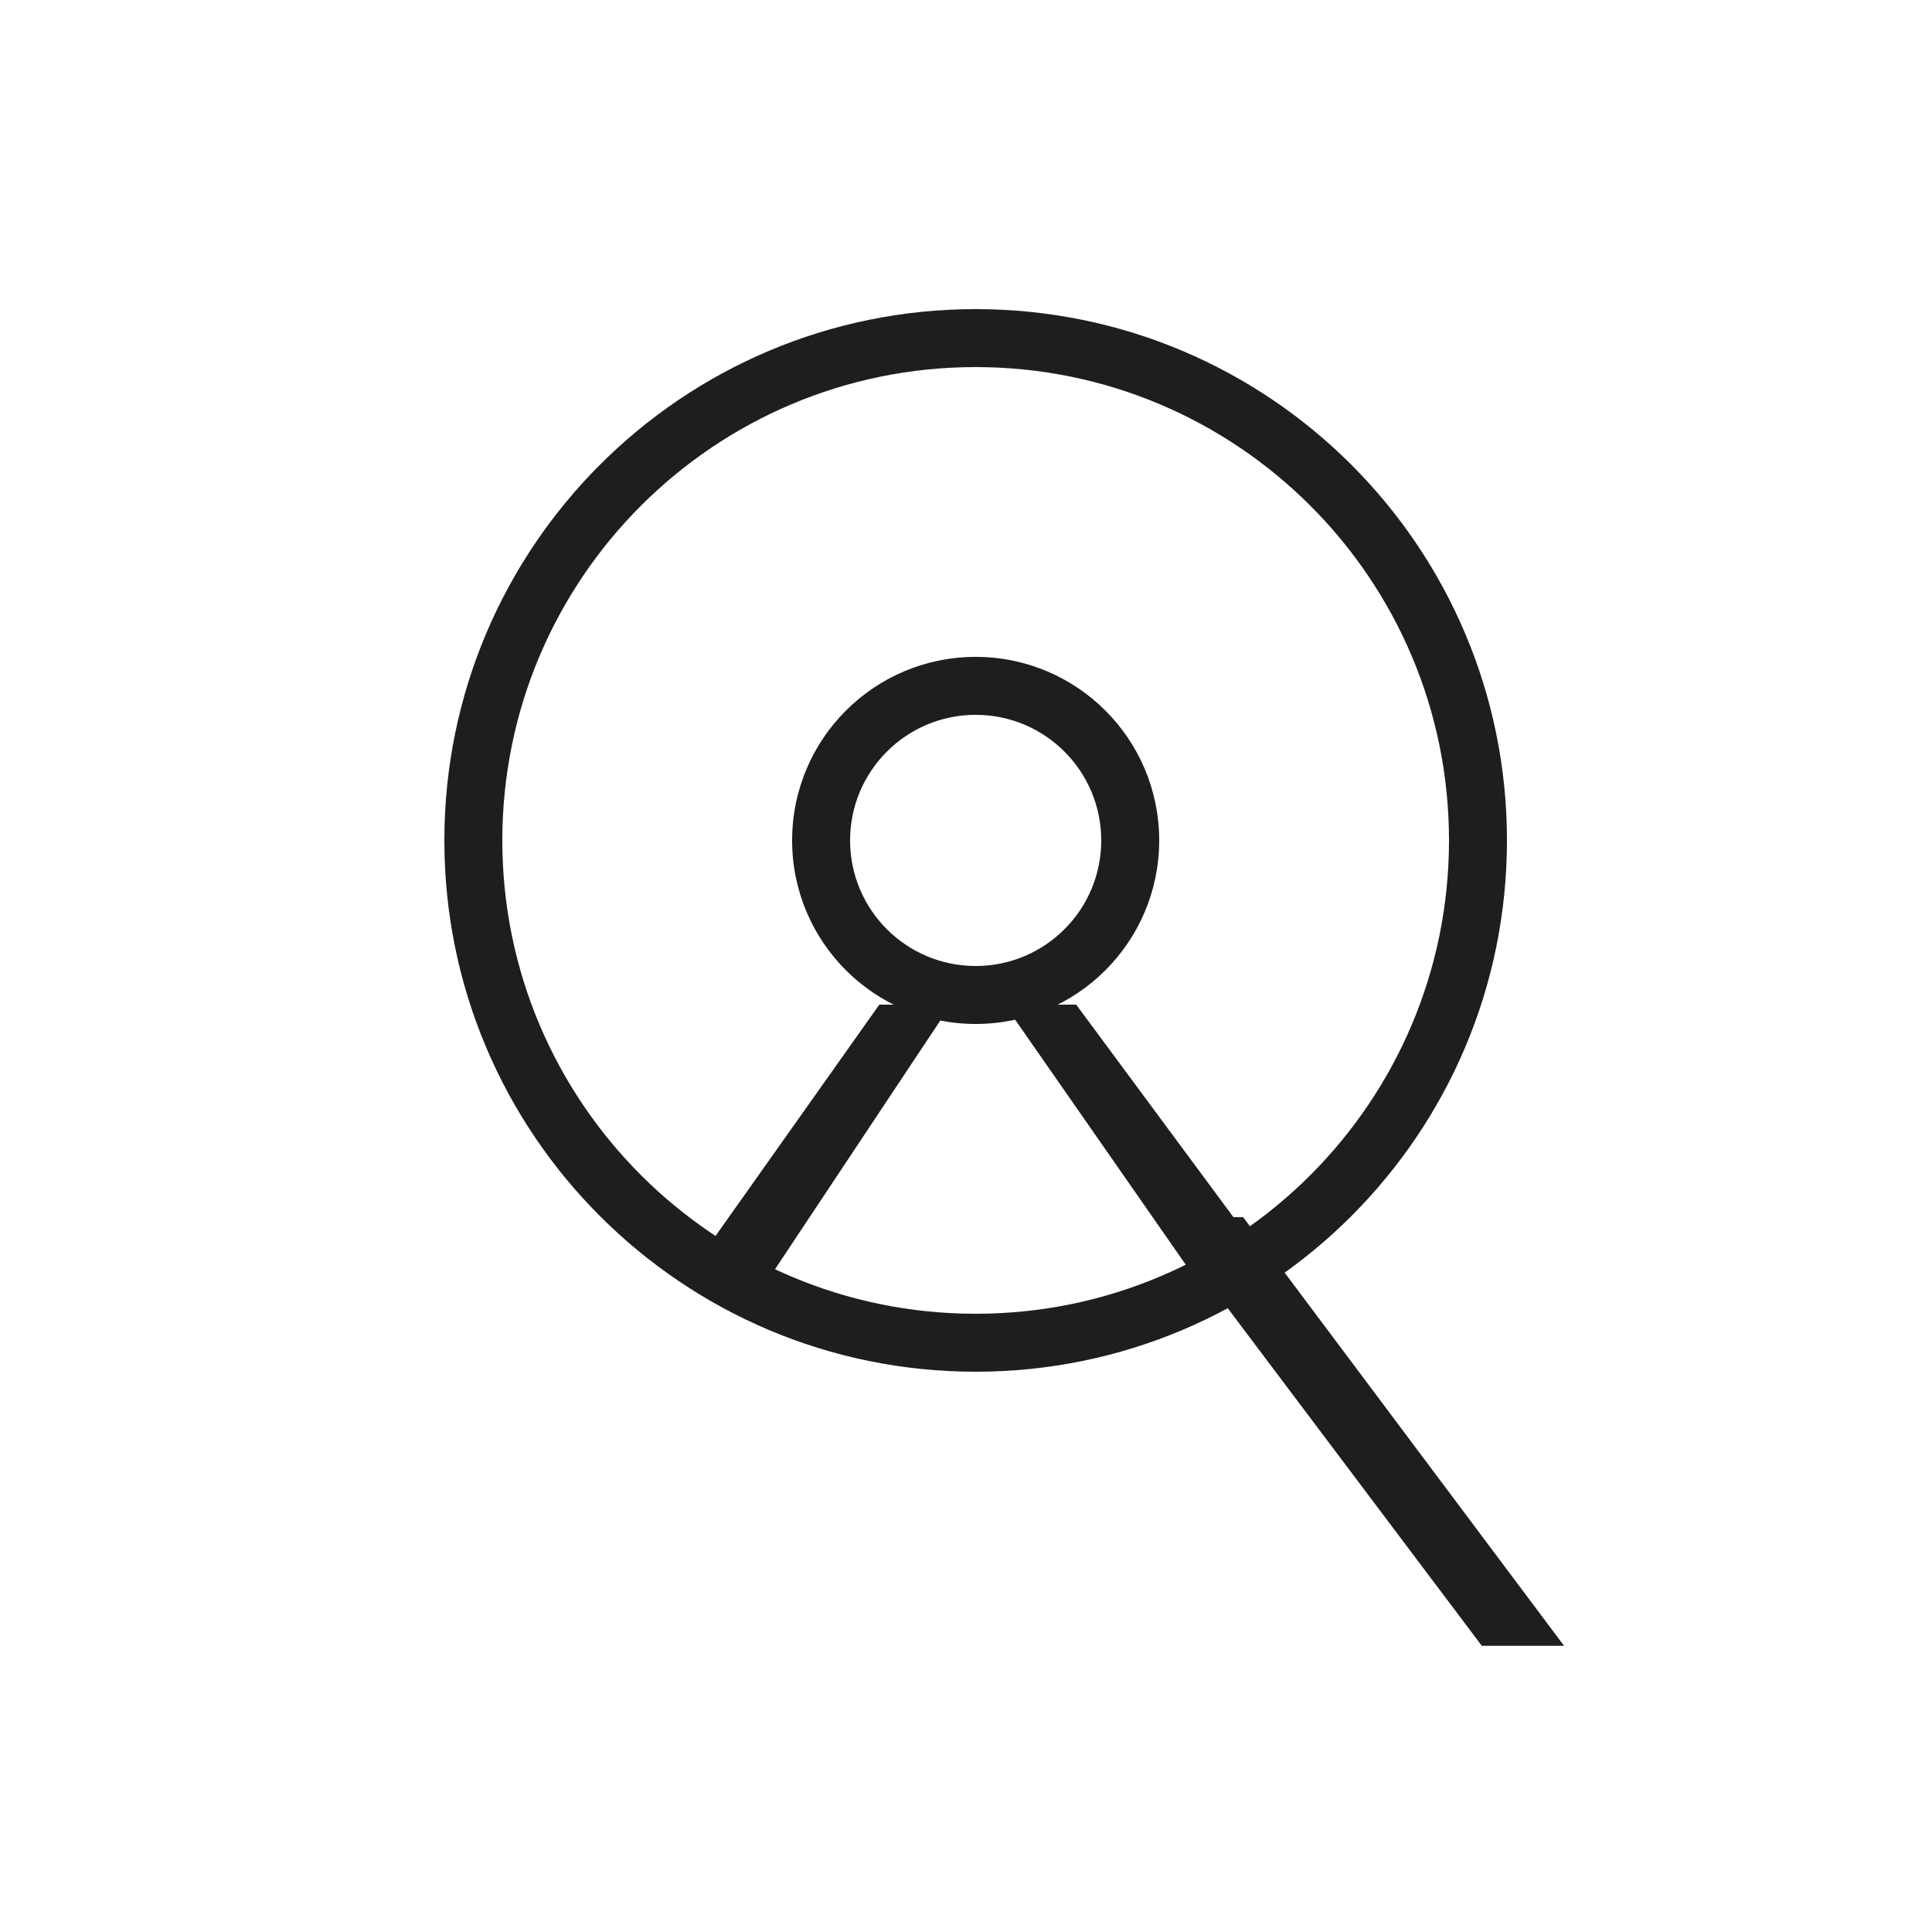 <svg xmlns="http://www.w3.org/2000/svg" width="100" height="100" viewBox="0 0 100 100">
  <g fill="#1E1E1E" fill-rule="evenodd" transform="translate(23 16)">
    <path d="M27.5,55 C12.312,55 0,42.688 0,27.5 C0,12.312 12.312,0 27.5,0 C42.688,0 55,12.312 55,27.5 C55,42.688 42.688,55 27.5,55 Z M27.5,52 C41.031,52 52,41.031 52,27.5 C52,13.969 41.031,3 27.5,3 C13.969,3 3,13.969 3,27.5 C3,41.031 13.969,52 27.5,52 Z"/>
    <polygon points="41.343 47 37 47 53.697 69.186 57.954 69.186"/>
    <g transform="translate(12 18)">
      <polygon points="10.513 18 14.216 18 4.938 31.961 .628 31.961"/>
      <polygon points="27.348 18 31.052 18 21.311 31.988 17 31.988" transform="matrix(-1 0 0 1 48.052 0)"/>
      <path d="M15.5,19 C10.253,19 6,14.747 6,9.5 C6,4.253 10.253,0 15.5,0 C20.747,0 25,4.253 25,9.5 C25,14.747 20.747,19 15.5,19 Z M15.5,16 C19.09,16 22,13.09 22,9.5 C22,5.91 19.09,3 15.5,3 C11.91,3 9,5.91 9,9.5 C9,13.09 11.91,16 15.5,16 Z"/>
    </g>
  </g>
</svg>
